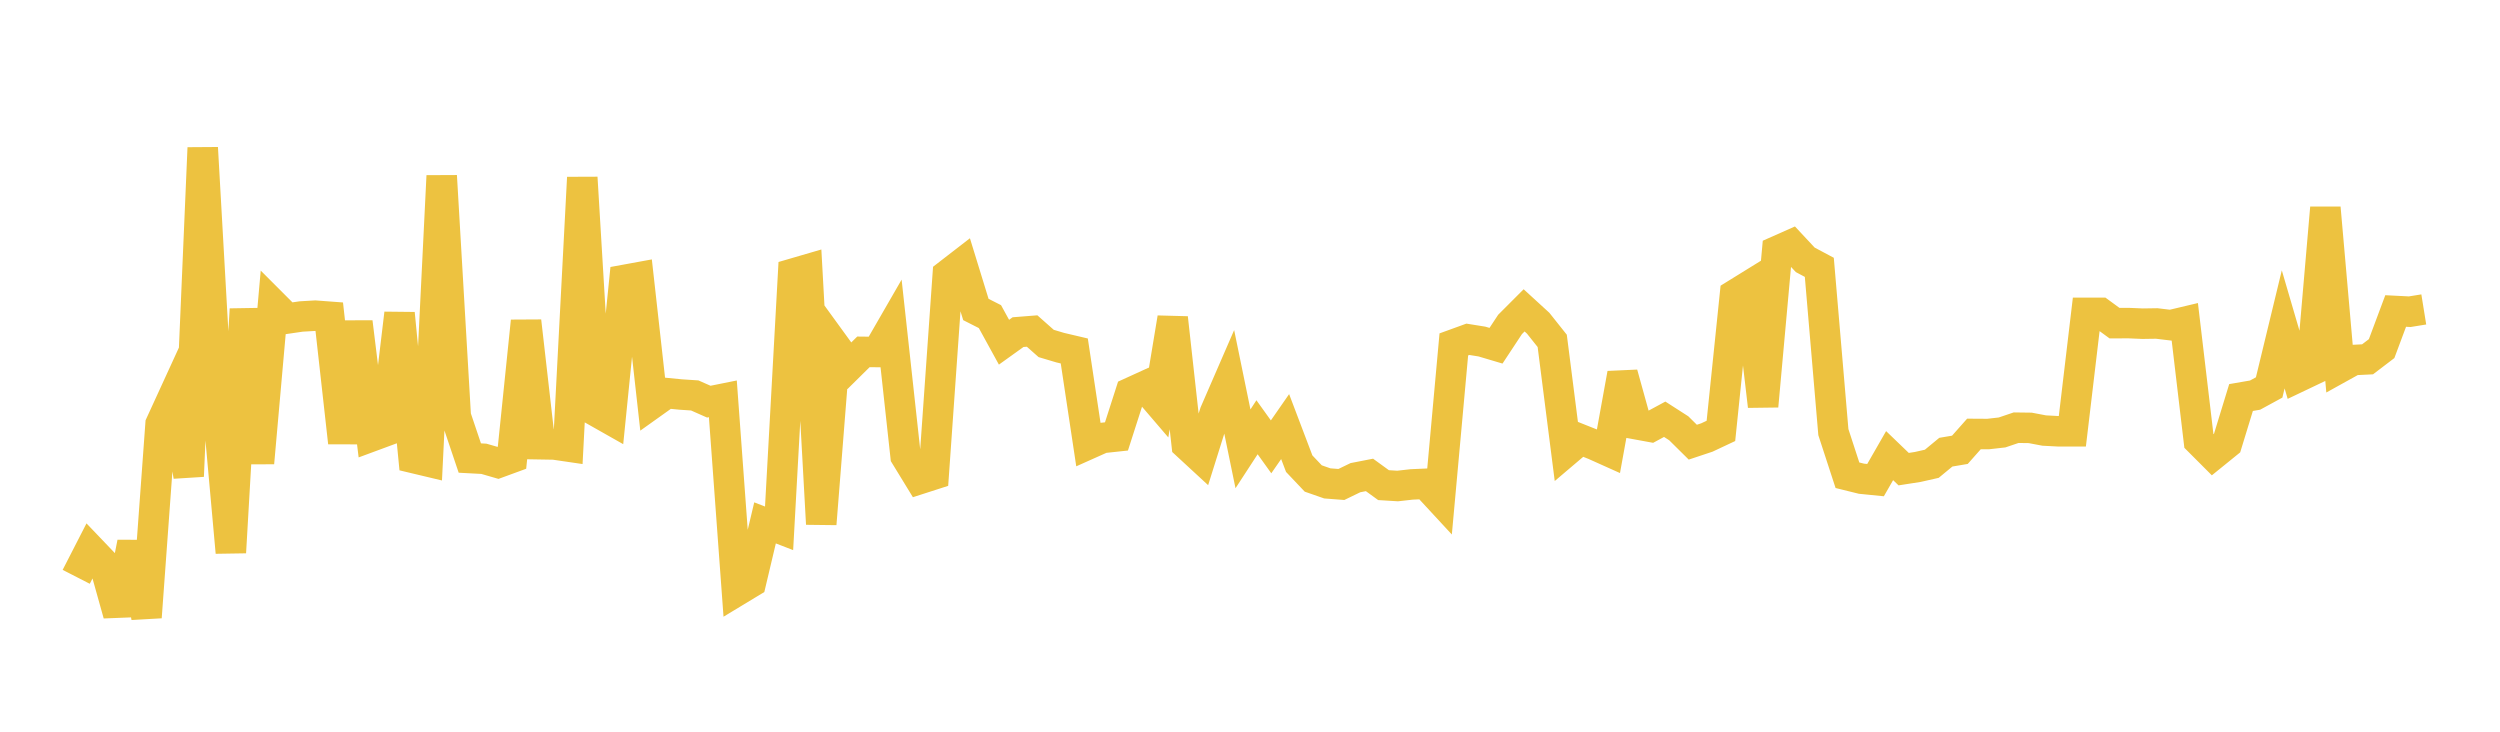 <svg width="164" height="48" xmlns="http://www.w3.org/2000/svg" xmlns:xlink="http://www.w3.org/1999/xlink"><path fill="none" stroke="rgb(237,194,64)" stroke-width="2" d="M5,37.84L5.922,36.042L6.844,37.007L7.766,40.302L8.689,35.598L9.611,40.488L10.533,27.825L11.455,25.815L12.377,31.24L13.299,9.699L14.222,26.011L15.144,36.24L16.066,20.286L16.988,30.369L17.91,19.974L18.832,20.897L19.754,20.762L20.677,20.708L21.599,20.777L22.521,29.036L23.443,21.13L24.365,28.63L25.287,28.289L26.21,20.561L27.132,30.047L28.054,30.267L28.976,11.54L29.898,27.312L30.82,30.048L31.743,30.097L32.665,30.364L33.587,30.026L34.509,21.067L35.431,29.142L36.353,29.158L37.275,29.293L38.198,11.651L39.12,26.99L40.042,27.512L40.964,18.363L41.886,18.194L42.808,26.448L43.731,25.79L44.653,25.88L45.575,25.941L46.497,26.349L47.419,26.163L48.341,38.756L49.263,38.198L50.186,34.301L51.108,34.658L52.03,17.948L52.952,17.679L53.874,34.372L54.796,22.722L55.719,23.993L56.641,23.082L57.563,23.092L58.485,21.493L59.407,29.917L60.329,31.424L61.251,31.127L62.174,18.017L63.096,17.304L64.018,20.302L64.94,20.77L65.862,22.449L66.784,21.788L67.707,21.715L68.629,22.531L69.551,22.806L70.473,23.023L71.395,29.141L72.317,28.729L73.24,28.63L74.162,25.761L75.084,25.34L76.006,26.416L76.928,20.855L77.85,29.17L78.772,30.021L79.695,27.077L80.617,24.954L81.539,29.444L82.461,28.028L83.383,29.313L84.305,27.984L85.228,30.416L86.15,31.389L87.072,31.711L87.994,31.782L88.916,31.335L89.838,31.155L90.76,31.825L91.683,31.882L92.605,31.778L93.527,31.737L94.449,32.734L95.371,22.593L96.293,22.258L97.216,22.406L98.138,22.68L99.06,21.282L99.982,20.359L100.904,21.203L101.826,22.362L102.749,29.599L103.671,28.816L104.593,29.183L105.515,29.597L106.437,24.511L107.359,27.833L108.281,28.002L109.204,27.503L110.126,28.095L111.048,29.007L111.97,28.7L112.892,28.267L113.814,19.333L114.737,18.762L115.659,26.642L116.581,16.467L117.503,16.058L118.425,17.046L119.347,17.537L120.269,28.347L121.192,31.176L122.114,31.404L123.036,31.496L123.958,29.889L124.88,30.776L125.802,30.632L126.725,30.424L127.647,29.663L128.569,29.507L129.491,28.467L130.413,28.473L131.335,28.369L132.257,28.057L133.18,28.069L134.102,28.244L135.024,28.292L135.946,28.292L136.868,20.524L137.79,20.524L138.713,21.199L139.635,21.195L140.557,21.234L141.479,21.22L142.401,21.331L143.323,21.112L144.246,28.914L145.168,29.837L146.09,29.09L147.012,26.078L147.934,25.919L148.856,25.417L149.778,21.606L150.701,24.758L151.623,24.319L152.545,13.636L153.467,24.128L154.389,23.617L155.311,23.572L156.234,22.869L157.156,20.401L158.078,20.448L159,20.299"></path></svg>